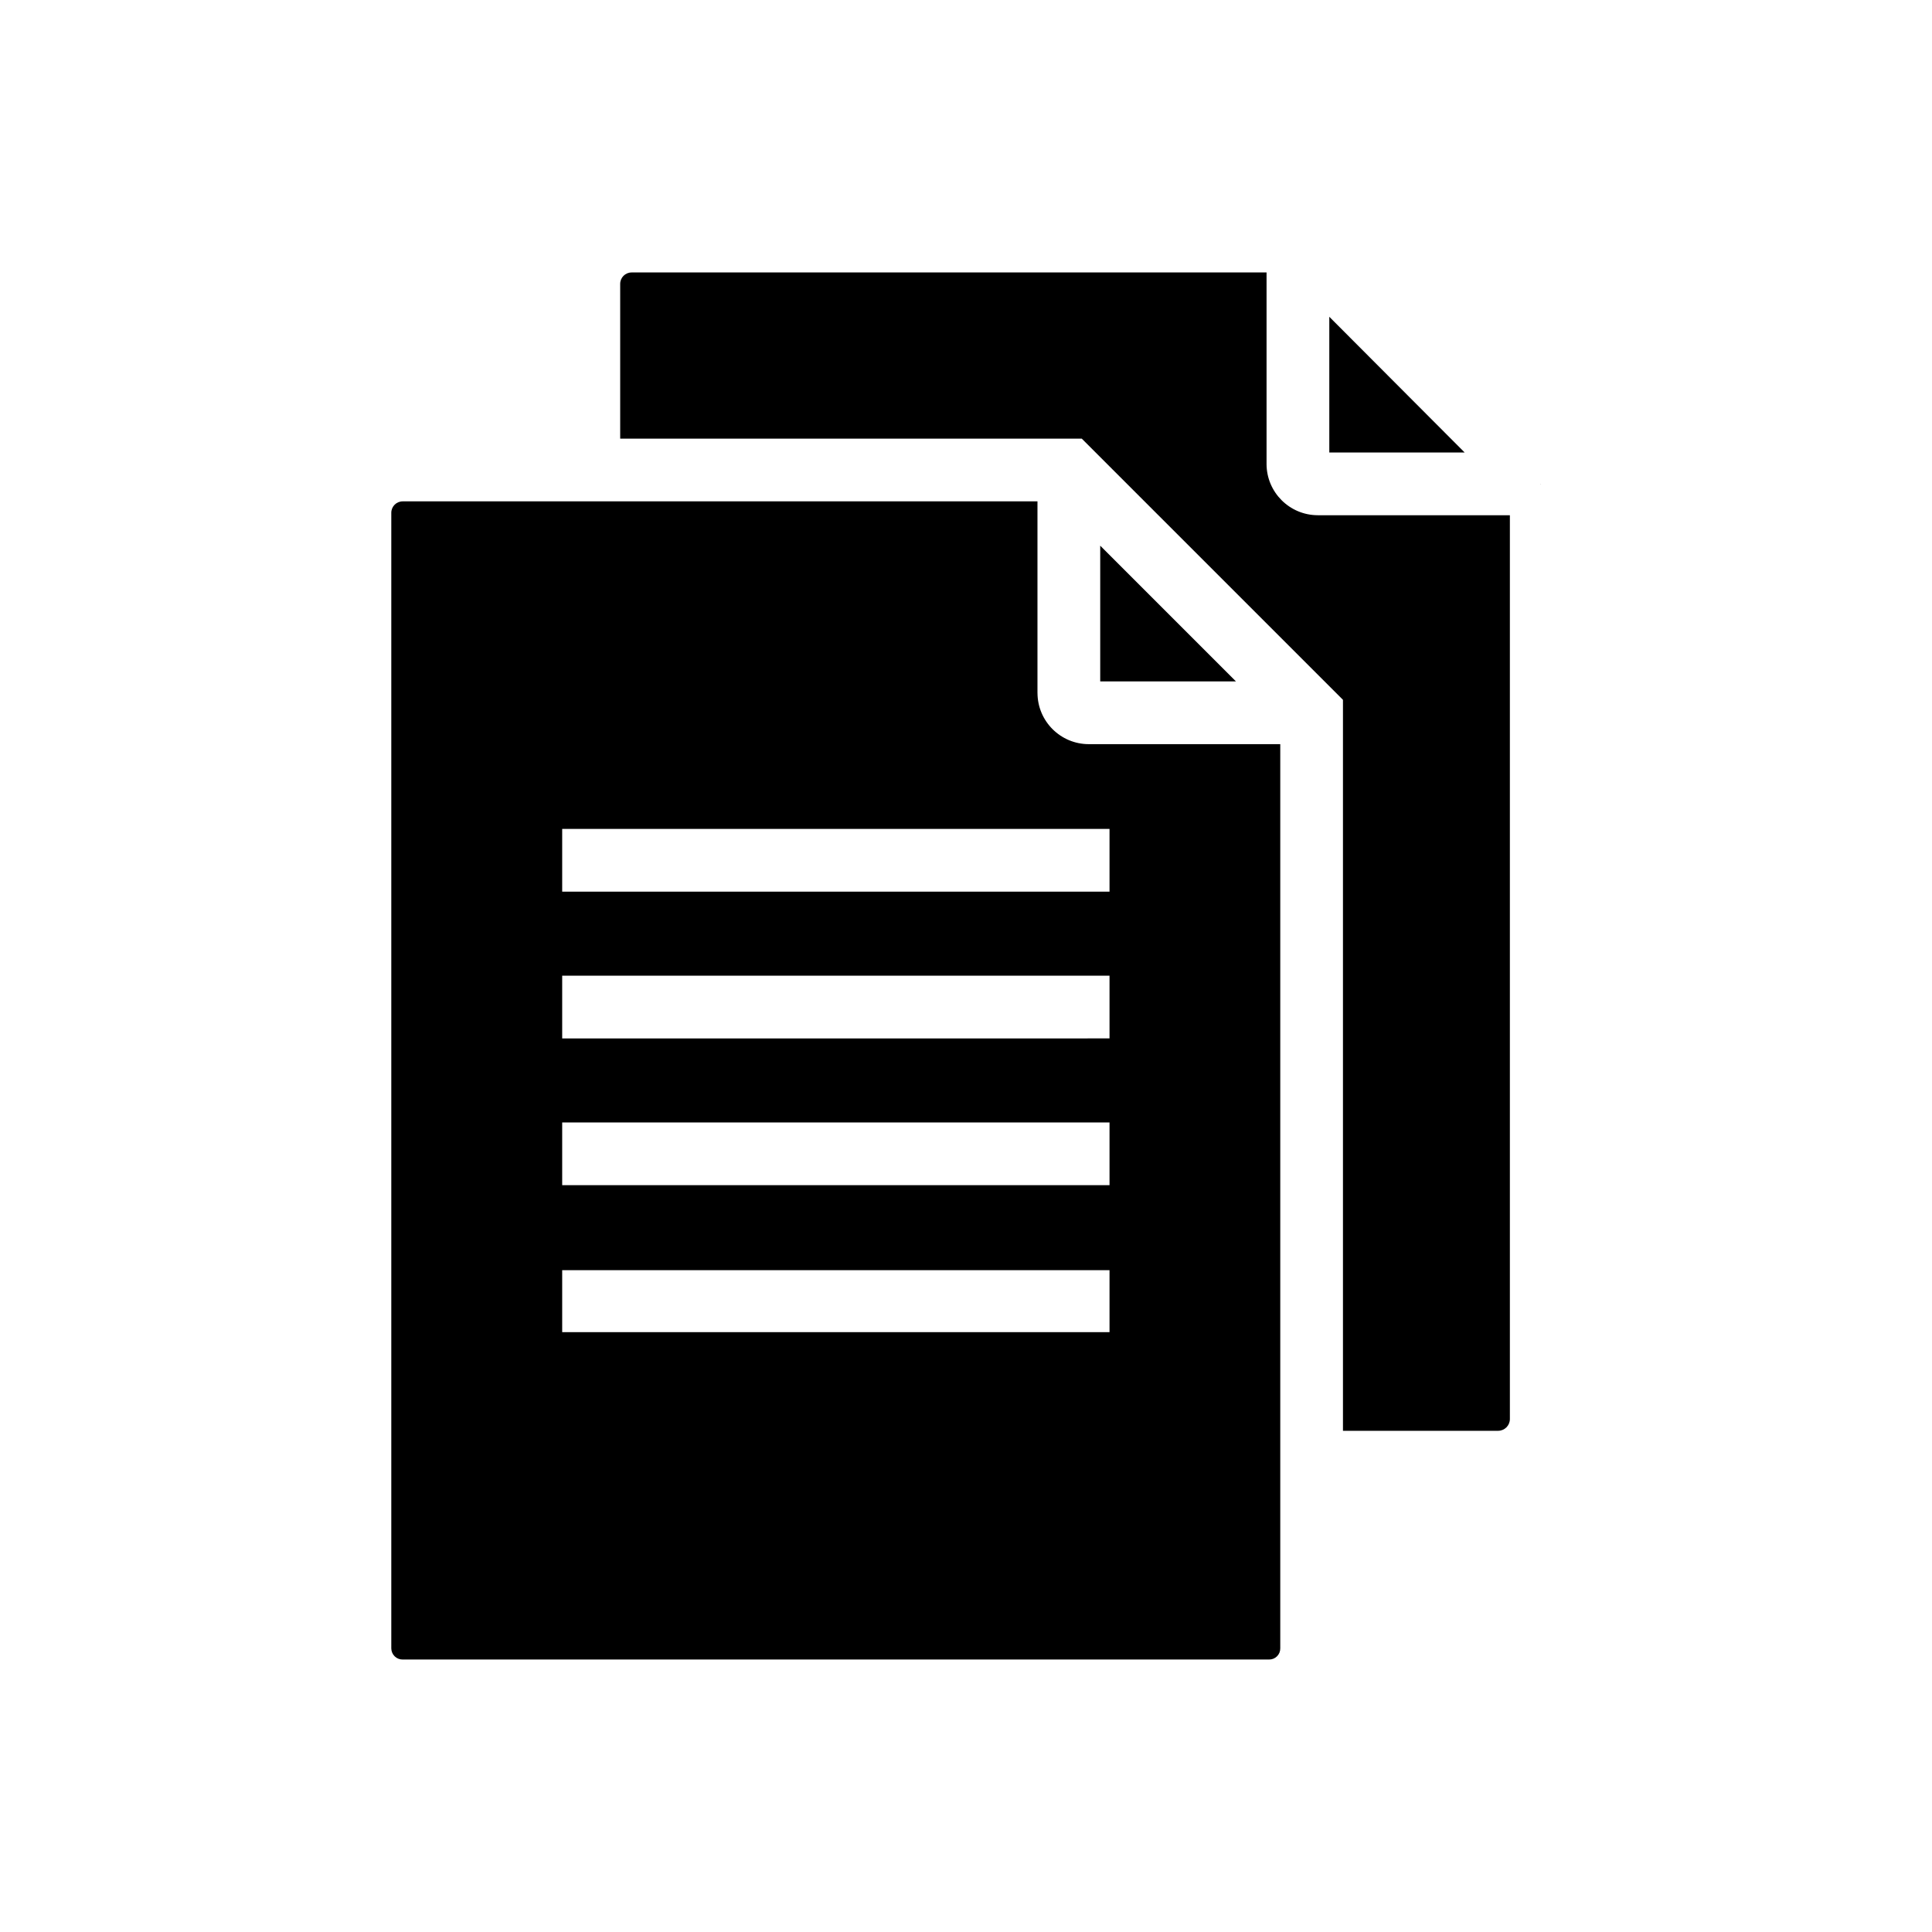 <?xml version="1.0" encoding="UTF-8"?>
<!-- Uploaded to: SVG Repo, www.svgrepo.com, Generator: SVG Repo Mixer Tools -->
<svg fill="#000000" width="800px" height="800px" version="1.1" viewBox="144 144 512 512" xmlns="http://www.w3.org/2000/svg">
 <g>
  <path d="m479.65 266.94v-50.734h-168.27c-1.672 0-3.023 1.355-3.023 3.023v41.012h122.32l69.223 69.223v193.71h41.164c1.684-0.027 3.047-1.387 3.07-3.074v-239.56h-50.934c-7.492-0.031-13.551-6.113-13.551-13.605z"/>
  <path d="m496.28 227.95v35.969h35.871z"/>
  <path d="m418.94 327.65v-50.785h-168.22c-1.668 0-3.023 1.355-3.023 3.023v300.93c0 0.797 0.32 1.559 0.891 2.121 0.566 0.559 1.336 0.863 2.133 0.852h229.59c0.793 0.012 1.559-0.297 2.117-0.855 0.562-0.562 0.871-1.324 0.855-2.117v-239.61h-50.734c-7.492 0-13.574-6.059-13.602-13.551zm19.094 169.38h-145.05v-16.422h145.05zm0-38.945h-145.05v-16.625h145.05zm0-38.895-145.05 0.004v-16.625l145.05-0.004zm0-38.895-145.05 0.004v-16.625h145.05z"/>
  <path d="m435.57 324.58h35.973l-35.973-35.973z"/>
  <path d="m552.25 272.23-0.051 0.051h0.102v-0.051z"/>
 </g>
</svg>